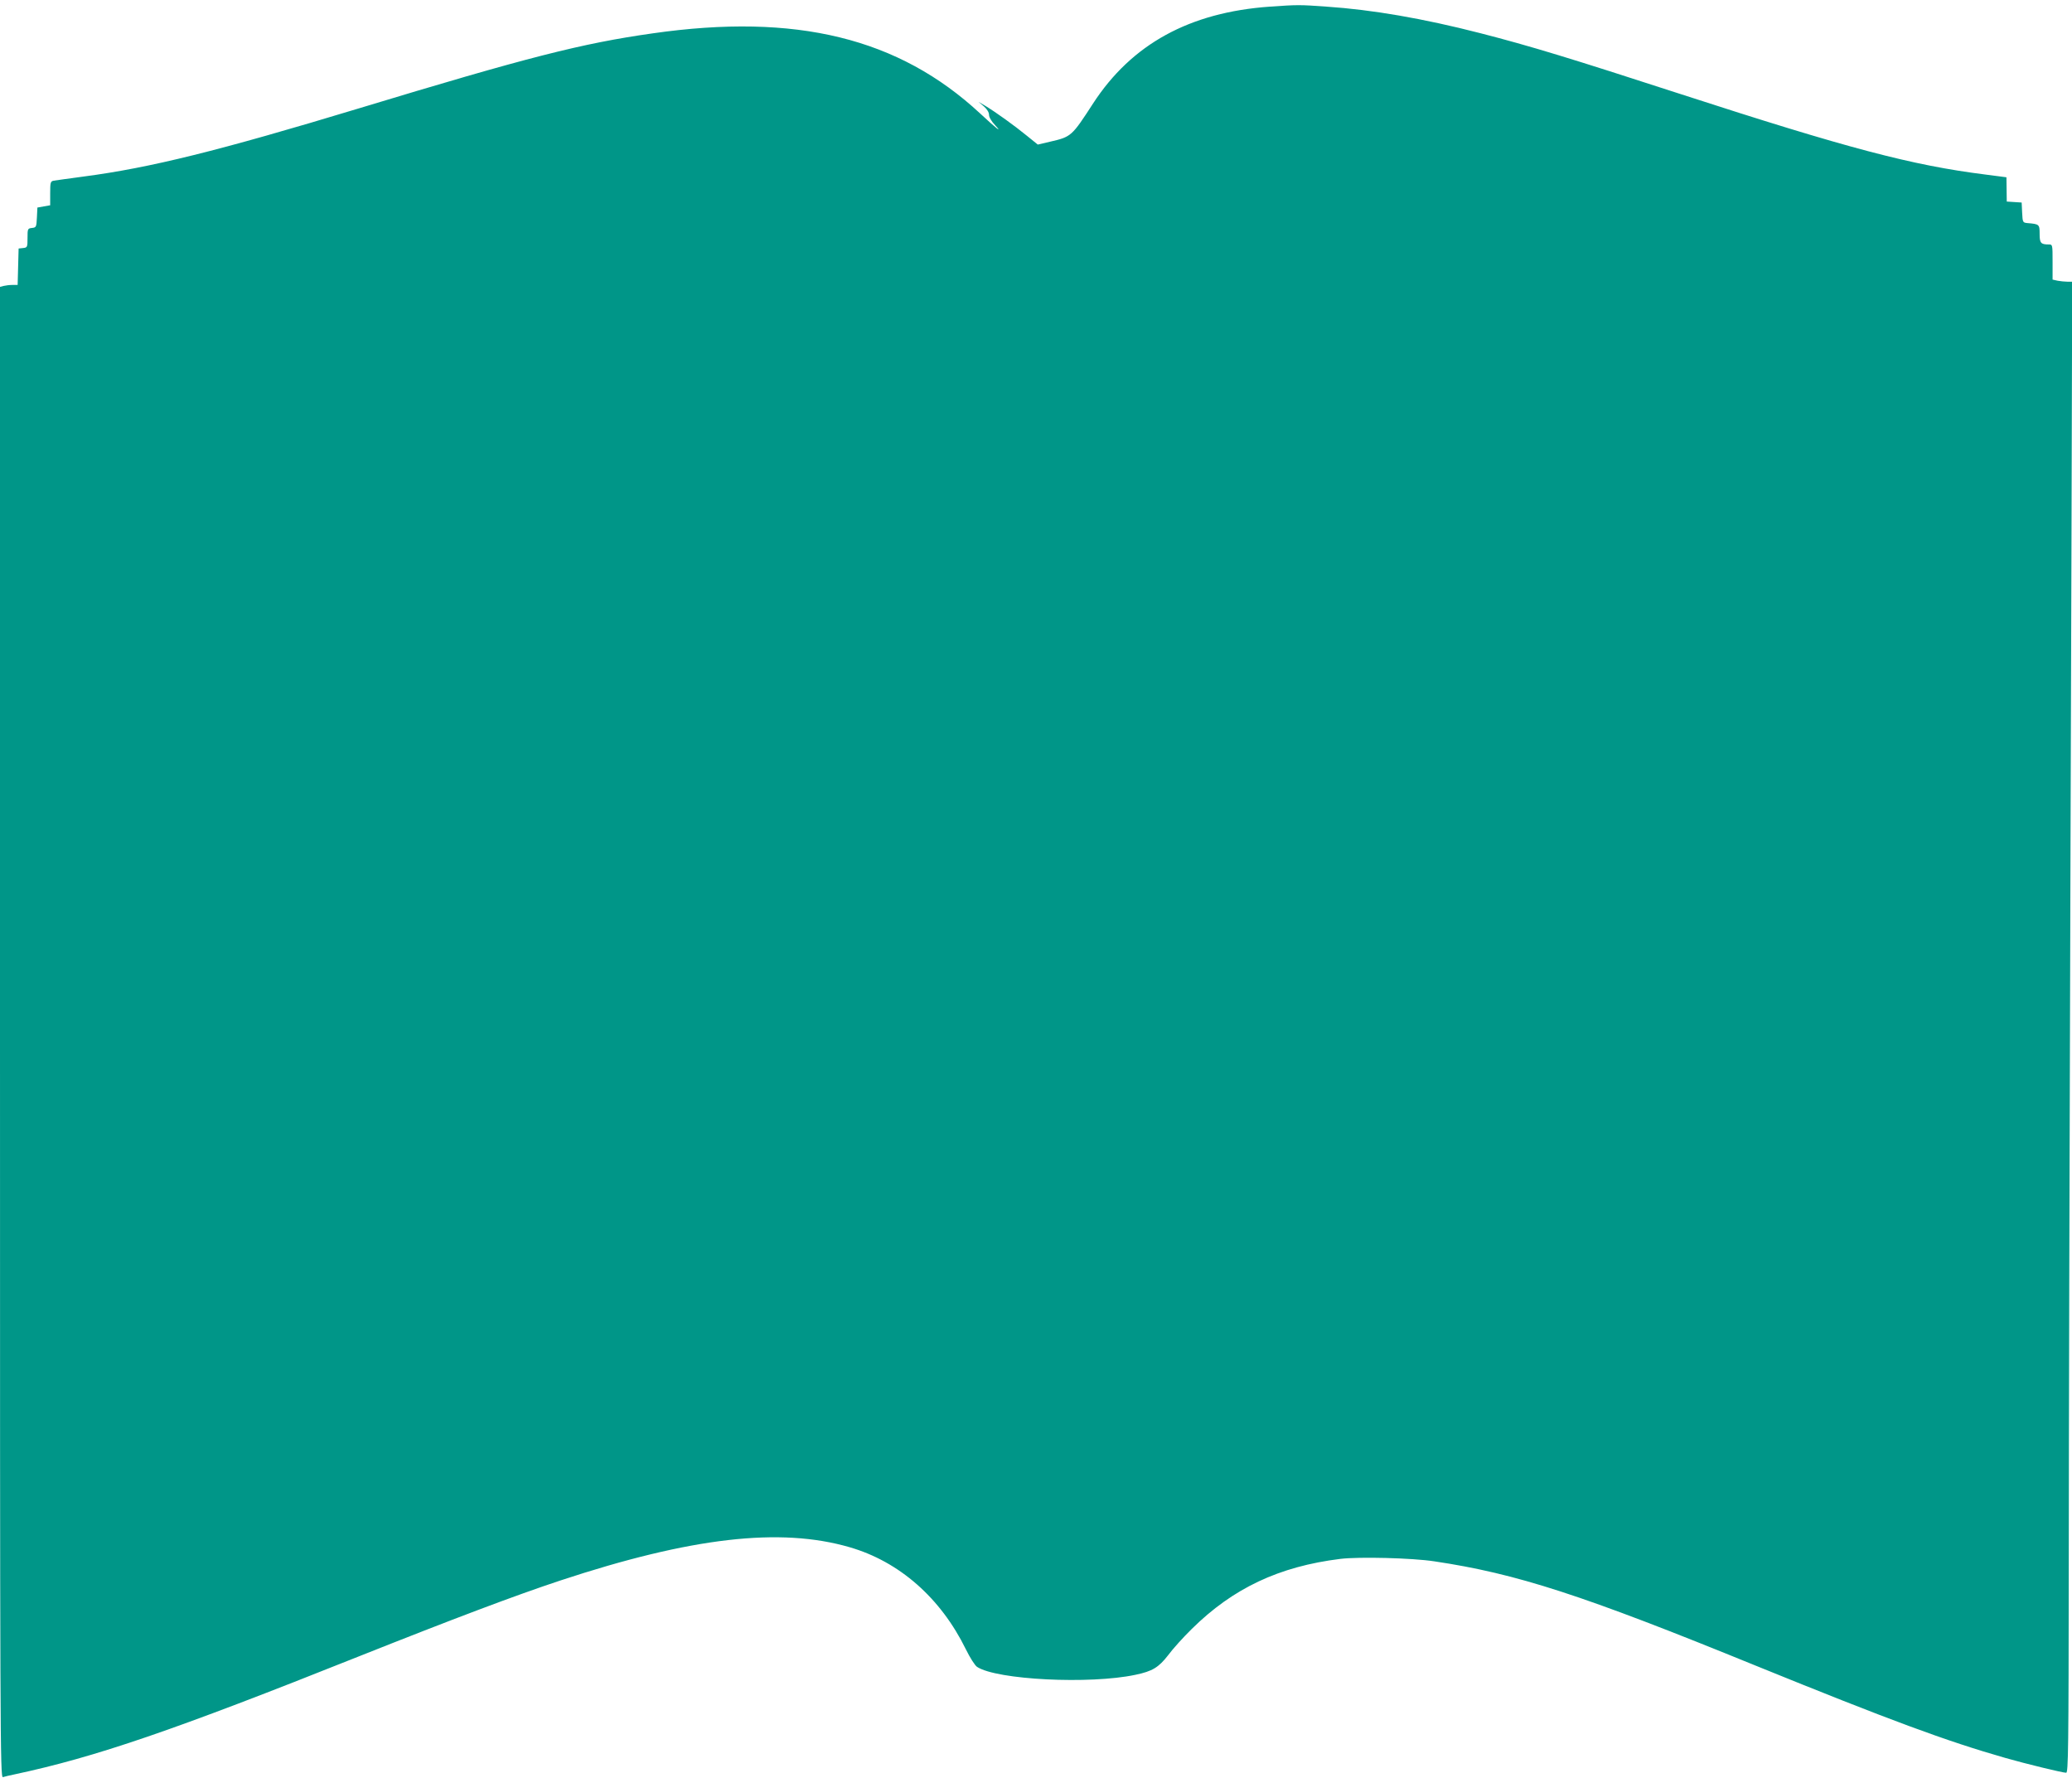 <?xml version="1.0" standalone="no"?>
<!DOCTYPE svg PUBLIC "-//W3C//DTD SVG 20010904//EN"
 "http://www.w3.org/TR/2001/REC-SVG-20010904/DTD/svg10.dtd">
<svg version="1.0" xmlns="http://www.w3.org/2000/svg"
 width="1280pt" height="1098pt" viewBox="0 0 1280 1098"
 preserveAspectRatio="xMidYMid meet">
<g transform="translate(0,1098) scale(0.1,-0.1)"
fill="#009688" stroke="none">
<path d="M7845 10939 c-496 -35 -854 -231 -1093 -599 -131 -202 -134 -205
-264 -235 l-77 -18 -68 55 c-77 63 -190 144 -254 183 l-44 26 33 -28 c20 -18
32 -37 32 -53 0 -14 15 -40 38 -64 48 -52 8 -21 -93 73 -503 467 -1137 622
-2023 495 -438 -62 -771 -147 -1817 -464 -866 -262 -1286 -366 -1695 -420 -91
-12 -175 -24 -188 -26 -20 -4 -22 -10 -22 -78 l0 -74 -40 -7 -39 -7 -3 -61
c-3 -59 -4 -62 -30 -65 -27 -3 -28 -5 -28 -62 0 -57 -1 -59 -27 -62 l-28 -3
-3 -112 -3 -113 -32 0 c-18 0 -42 -3 -54 -6 l-23 -6 0 -4605 c0 -4380 1 -4604
18 -4600 9 3 42 11 72 17 501 107 980 271 2125 728 586 233 967 377 1245 469
808 267 1360 331 1789 206 307 -89 562 -313 718 -631 25 -51 56 -100 69 -108
121 -80 696 -109 978 -49 106 22 144 46 203 122 28 38 93 110 145 161 255 252
539 386 918 433 115 14 443 6 580 -15 510 -76 914 -207 1985 -644 827 -336
1177 -466 1545 -571 122 -35 352 -91 374 -91 13 0 15 146 16 1282 0 706 5
2586 10 4178 5 1592 10 3087 10 3323 l0 427 -29 0 c-16 0 -43 3 -60 6 l-31 7
0 108 c0 109 0 109 -24 109 -49 0 -56 9 -56 66 0 58 -2 60 -75 66 -29 3 -30 4
-33 65 l-3 62 -46 3 -46 3 -1 75 -1 75 -131 17 c-453 57 -850 162 -1879 496
-690 224 -929 297 -1240 377 -354 91 -668 145 -950 164 -166 12 -178 12 -350
0z"/>
</g>
</svg>
